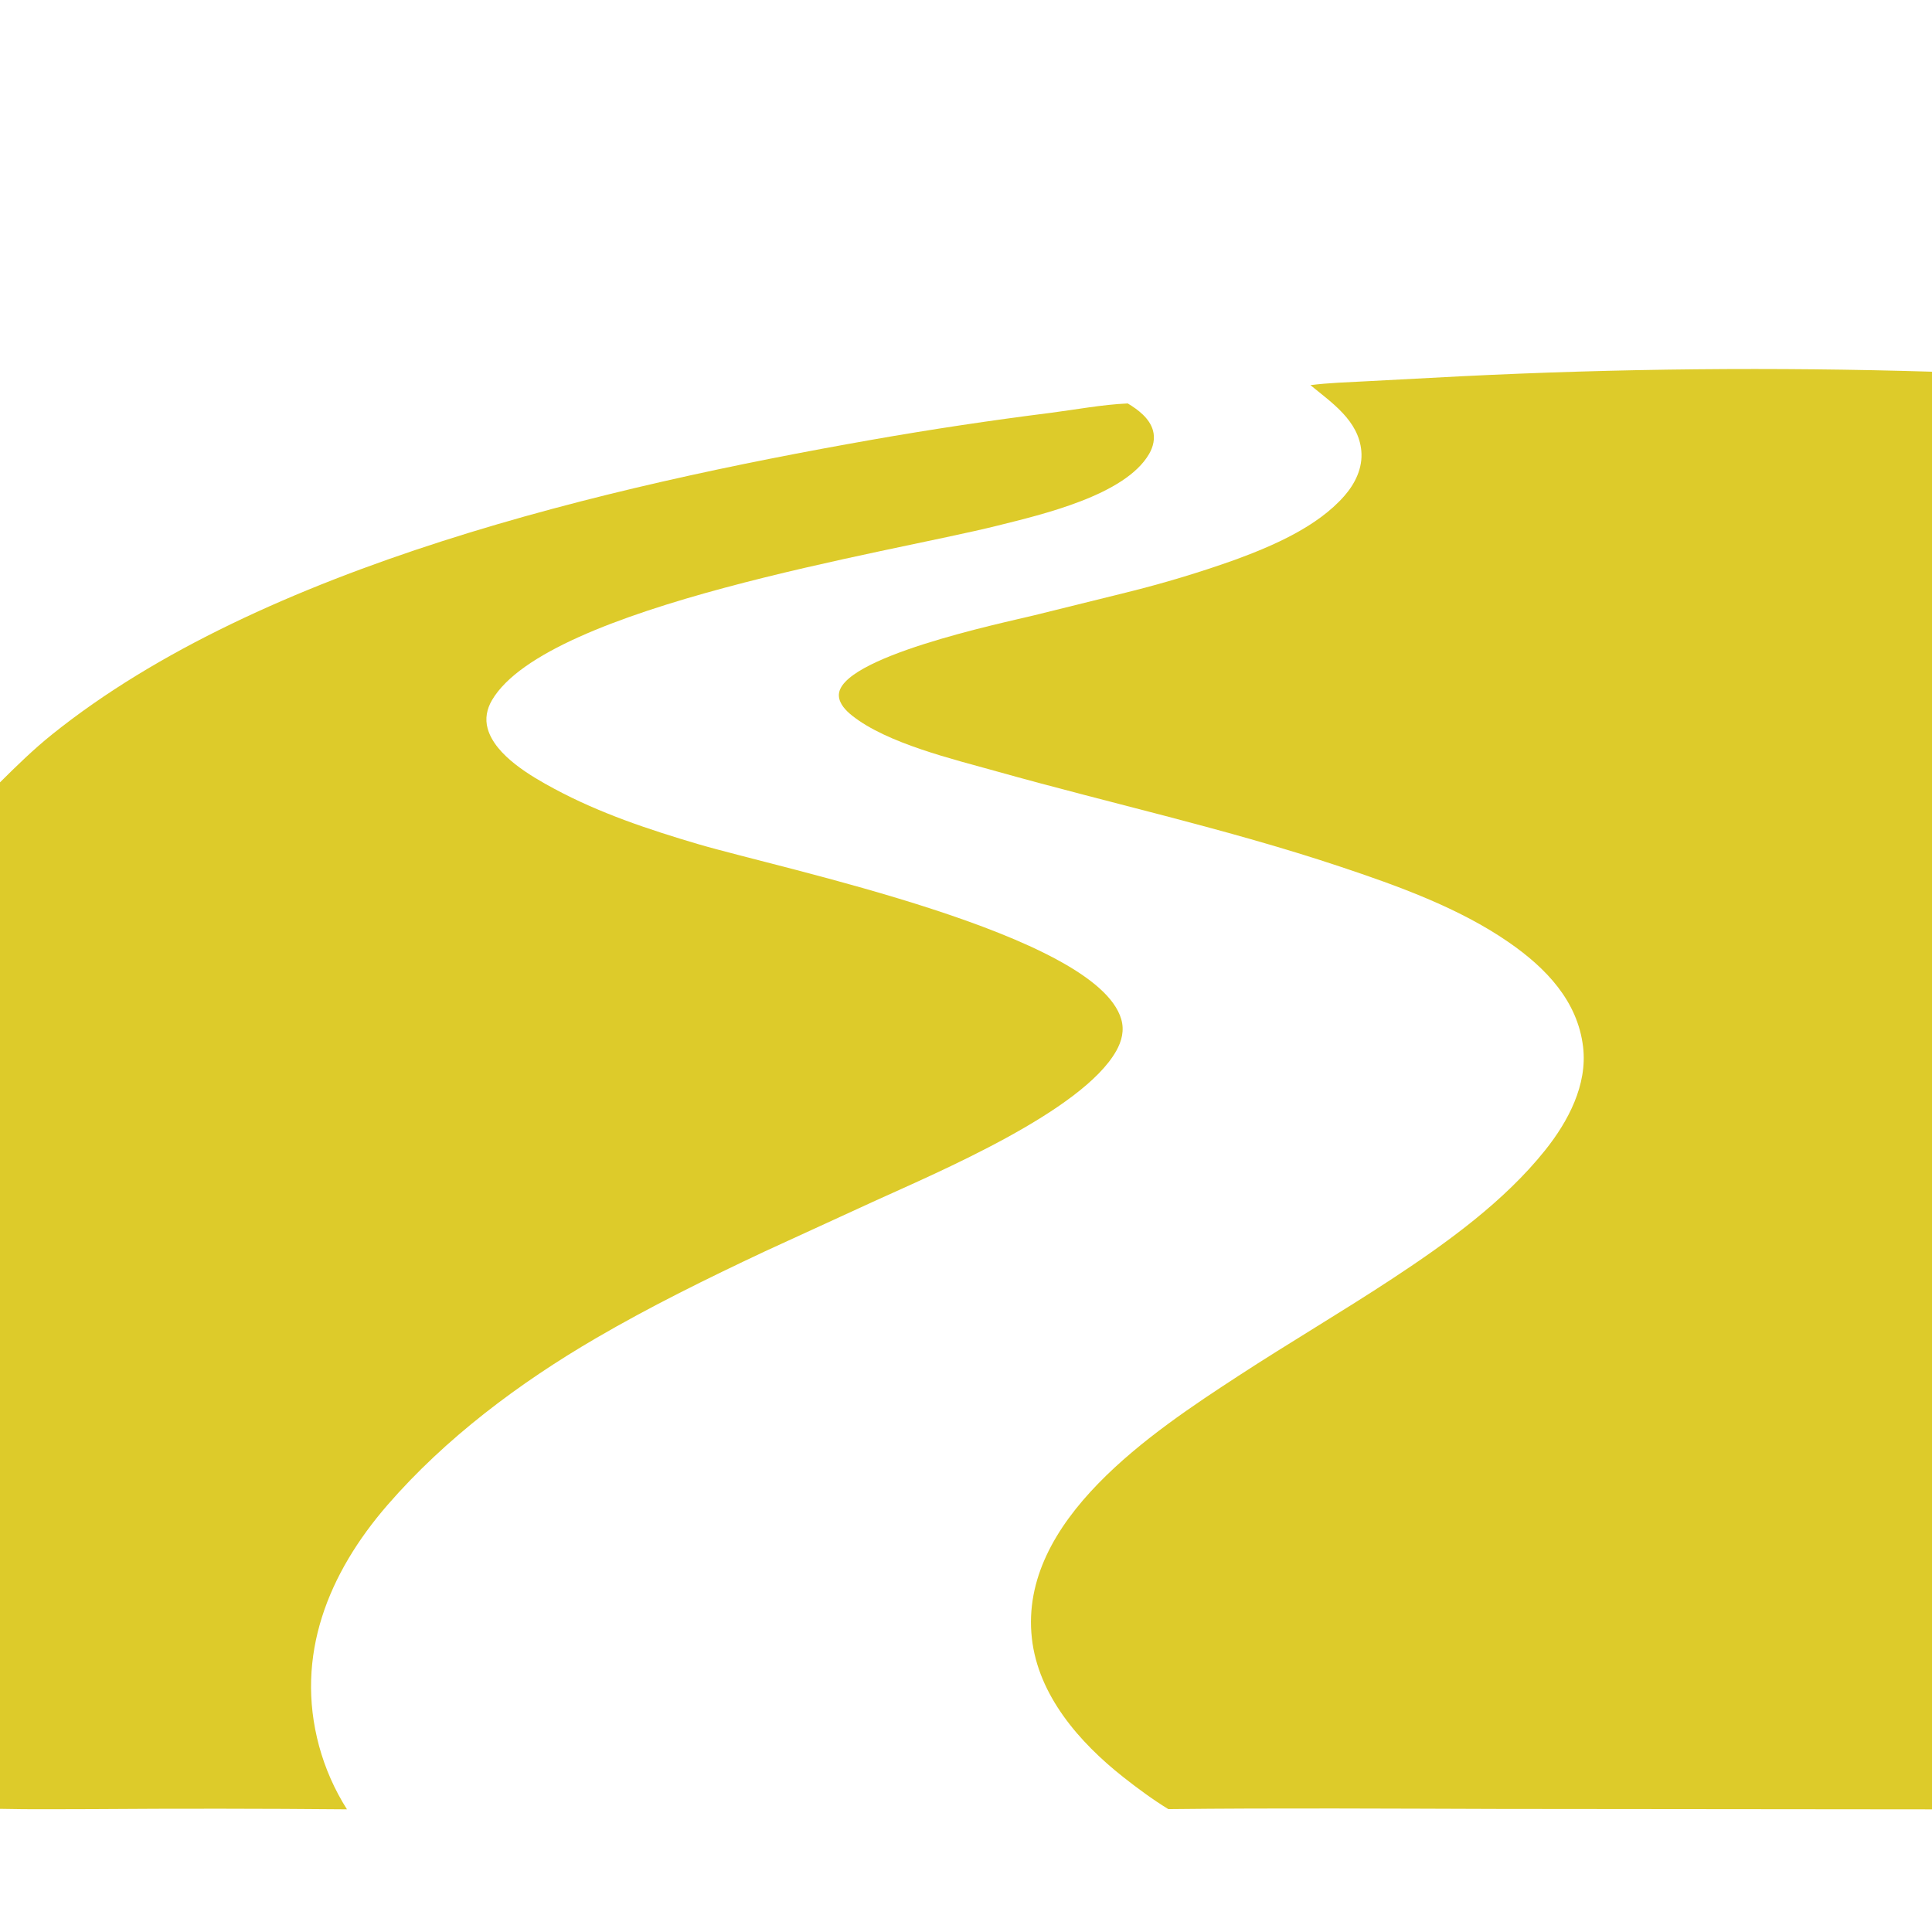 <?xml version="1.0" encoding="UTF-8"?> <svg xmlns="http://www.w3.org/2000/svg" width="1024" height="1024" viewBox="0 0 1024 1024" fill="none"><path d="M0 414.666C8.853 405.863 17.733 397.199 27.472 389.371C138.869 299.83 322.766 257.638 462.011 233.101C493.542 227.562 525.19 222.796 556.953 218.803C570.33 217.072 584.275 214.423 597.725 213.836C603.163 217.08 609.282 221.705 611.076 228.07C612.284 232.357 611.275 236.738 609.089 240.532C596.415 262.529 552.269 272.707 528.434 278.665C471.558 292.883 289.951 321.142 260.741 371.136C258.023 375.789 257.009 380.933 258.471 386.178C262.458 400.486 281.537 411.487 293.805 418.082C317.915 431.043 343.951 439.72 370.14 447.437C414.803 460.598 581.017 494.998 594.274 540.171C596.008 546.081 594.58 551.793 591.617 557.034C573.531 589.026 497.22 621.247 463.656 636.529L405.566 663.18C375.139 677.476 344.794 692.407 315.742 709.351C275.3 732.938 236.154 762.206 205.379 797.688C174.135 833.71 156.154 877.344 169.103 925.377C169.907 928.344 170.821 931.276 171.845 934.174C172.869 937.072 174 939.927 175.239 942.74C176.478 945.553 177.82 948.316 179.266 951.028C180.713 953.74 182.259 956.394 183.904 958.99C139.003 958.587 94.102 958.549 49.2 958.876C32.816 958.867 16.38 959.107 0 958.728V414.666Z" fill="#DDCB2A"></path><path d="M694.545 204.131C704.202 202.898 714.196 202.631 723.919 202.089L774.284 199.442C815.871 197.371 857.482 196.133 899.118 195.728C940.754 195.323 982.382 195.752 1024 197.013V959L794.77 958.784C736.282 958.617 677.747 958.232 619.263 958.882C611.054 953.866 602.791 947.762 595.24 941.798C572.137 923.548 550.247 898.551 546.902 868.242C540.001 805.709 610.876 758.933 656.166 729.387C683.34 711.661 711.367 695.241 738.45 677.407C767.151 658.508 797.282 636.752 818.92 609.692C831.119 594.437 841.45 575.05 839.072 554.906C836.187 530.474 819.319 513.068 799.918 499.603C773.287 481.118 740.502 469.39 709.977 459.219C650.27 439.325 588.873 425.853 528.351 408.87C505.313 402.406 470.174 394.069 451.575 379.241C448.416 376.723 444.909 373.187 444.628 368.921C443.288 348.581 531.354 330.207 547.872 326.19L596.872 314.057C616.4 309.241 635.638 303.458 654.584 296.707C674.698 289.315 698.205 279.223 712.529 262.853C718.303 256.255 722.331 247.999 721.531 239.024C720.094 222.912 705.894 213.471 694.545 204.131Z" fill="#DDCB2A"></path></svg> 